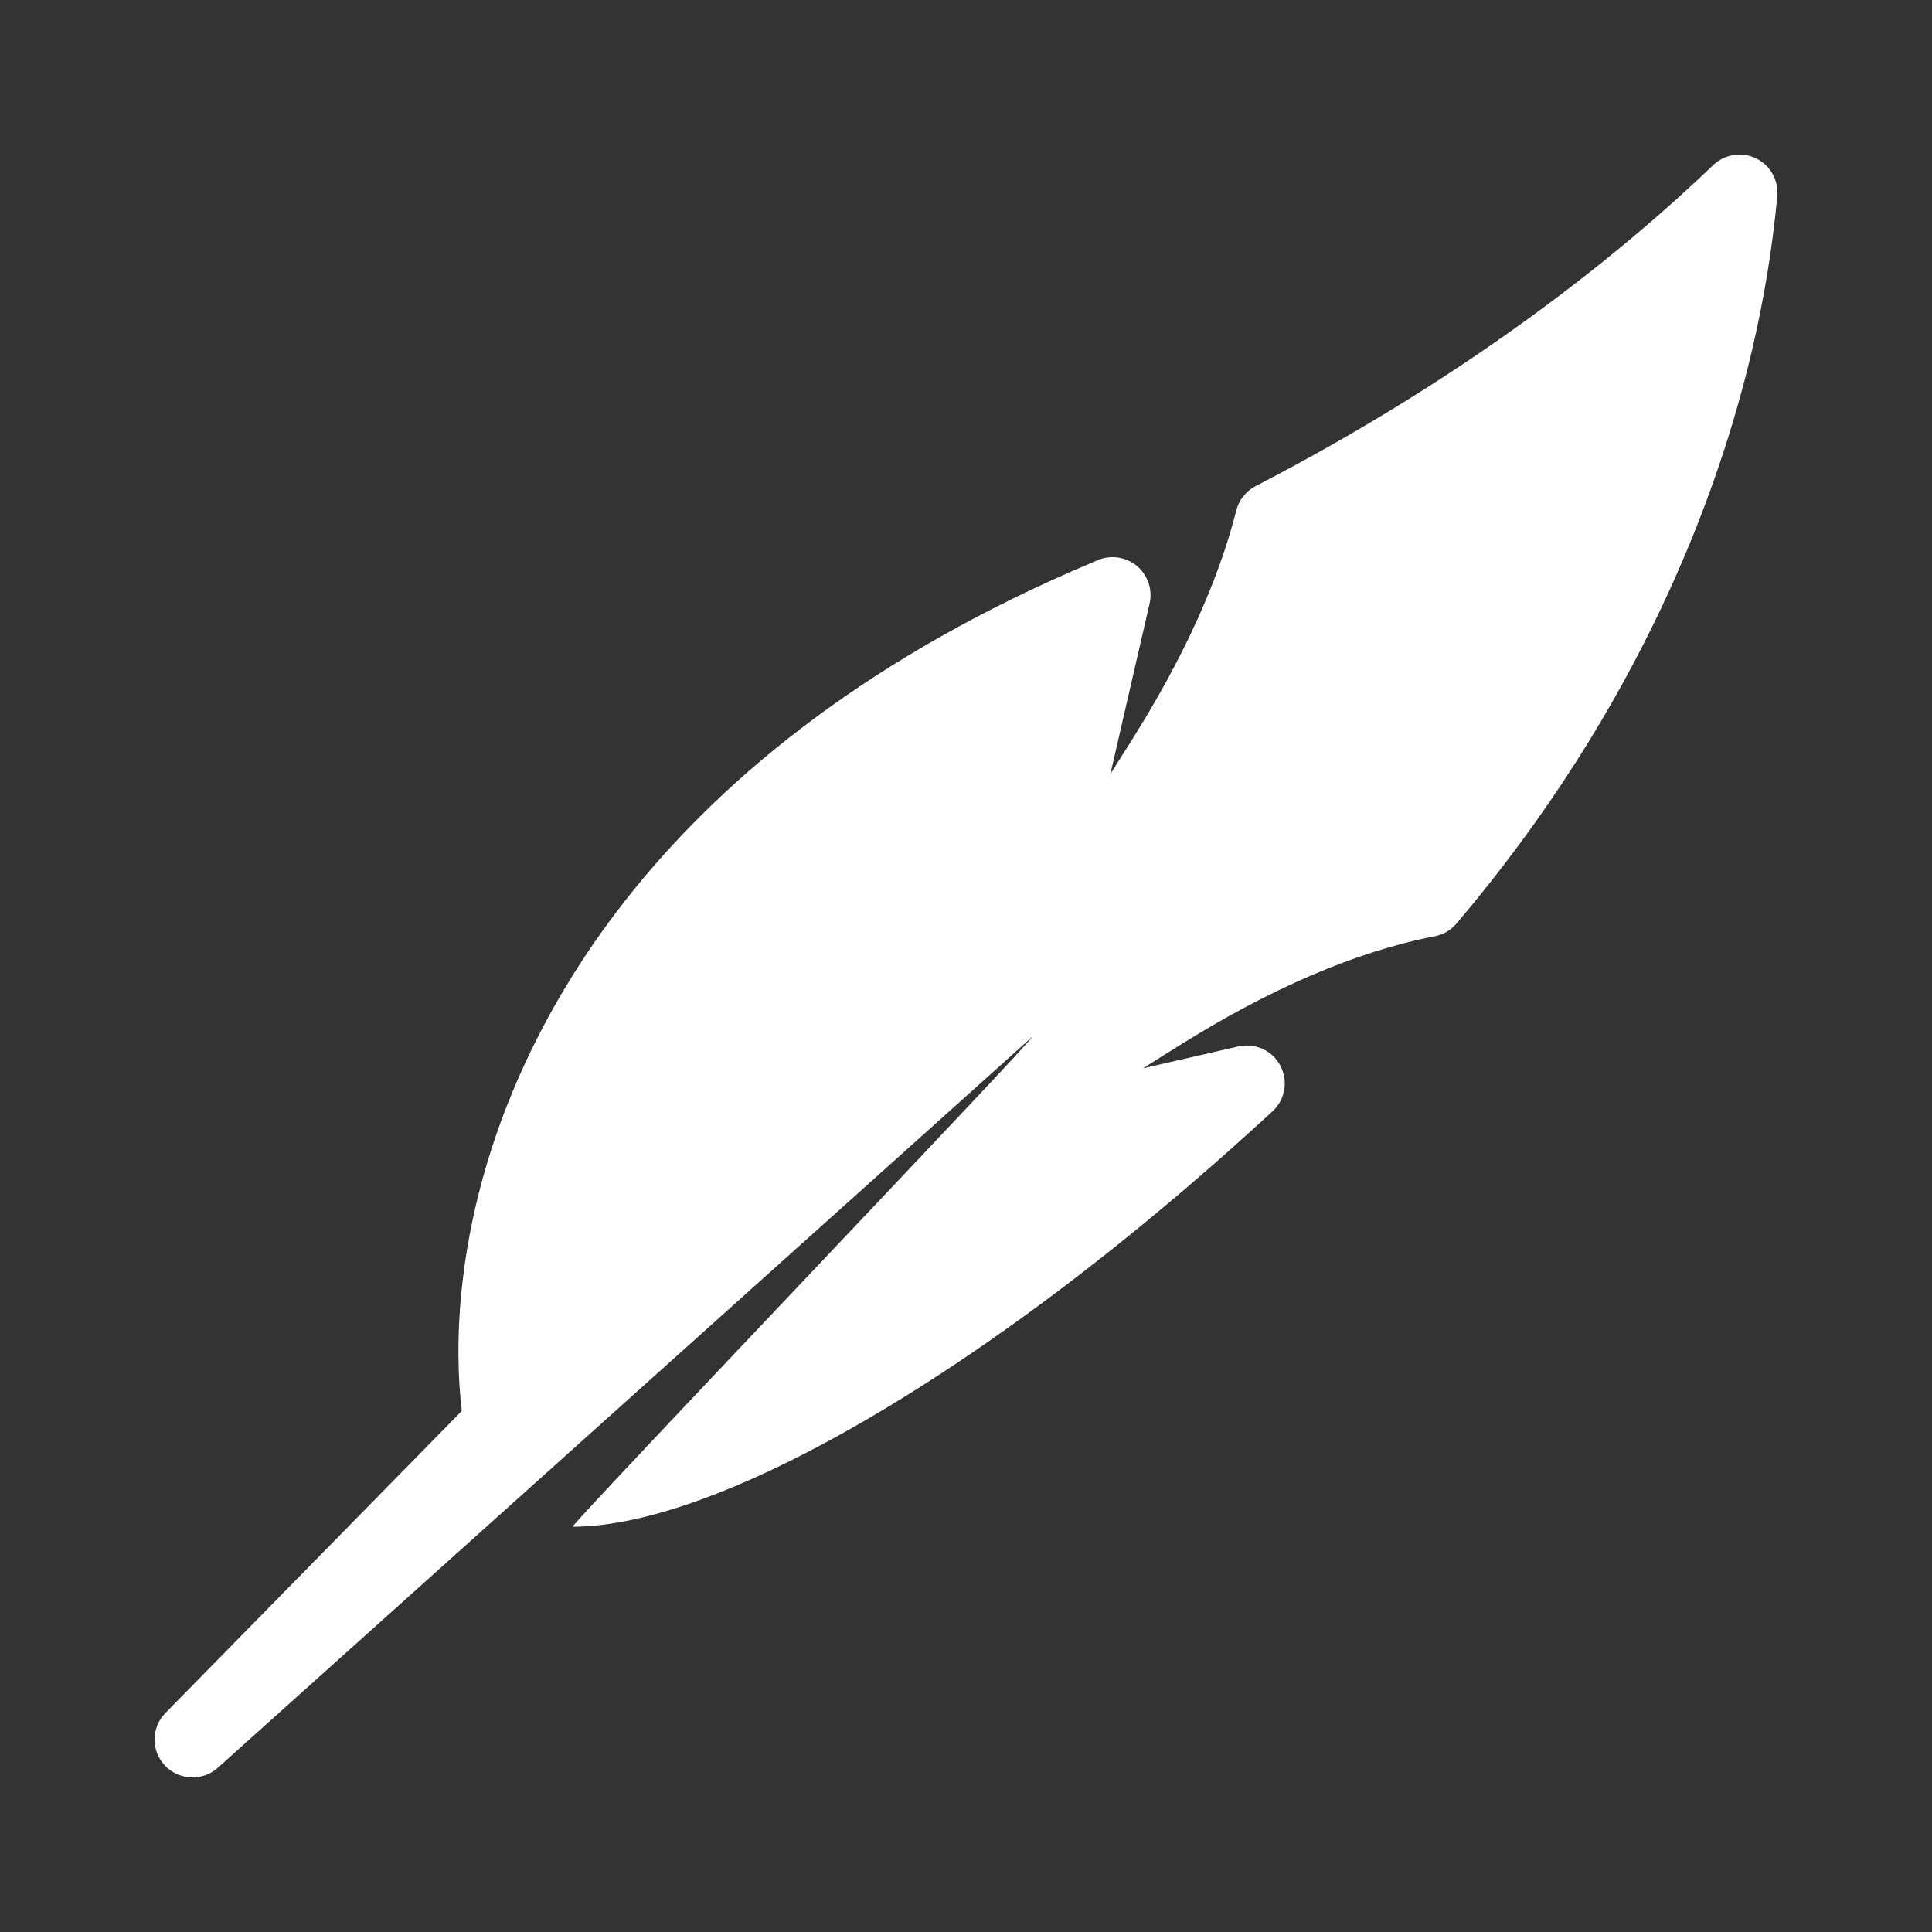 <?xml version="1.0" encoding="UTF-8"?> <svg xmlns="http://www.w3.org/2000/svg" width="50" height="50" viewBox="0 0 50 50" fill="none"><rect x="0" y="0" width="50" height="50" fill="#333333" stroke="none"/><path d="M45.444 4.097C45.075 3.92 44.634 3.99 44.338 4.273C42.084 6.435 38.199 9.632 32.495 12.581C32.246 12.71 32.064 12.939 31.995 13.211C31.529 15.048 30.616 17.052 29.281 19.169L28.737 20.03L29.751 15.62C29.833 15.26 29.707 14.885 29.424 14.648C29.141 14.411 28.749 14.353 28.409 14.497L28.292 14.547C16.784 19.387 13.383 26.885 12.38 30.924C12.032 32.325 11.858 33.713 11.864 35.049C11.866 35.565 11.896 36.056 11.951 36.516L4.281 44.332C3.91 44.71 3.906 45.314 4.272 45.697C4.464 45.898 4.723 46 4.982 46C5.216 46 5.45 45.917 5.637 45.75L26.712 26.835C26.815 26.842 14.712 39.511 14.821 39.511C16.464 39.511 18.733 38.754 21.384 37.324C24.957 35.394 28.952 32.432 32.934 28.759C33.261 28.458 33.344 27.974 33.136 27.58C32.929 27.187 32.482 26.982 32.048 27.082L29.58 27.648L30.443 27.105C32.85 25.589 35.1 24.622 37.131 24.231C37.35 24.189 37.549 24.073 37.694 23.902C42.471 18.274 44.493 12.713 45.348 9.04C45.659 7.704 45.877 6.369 45.996 5.071C46.033 4.663 45.813 4.275 45.444 4.097Z" fill="white"></path></svg> 